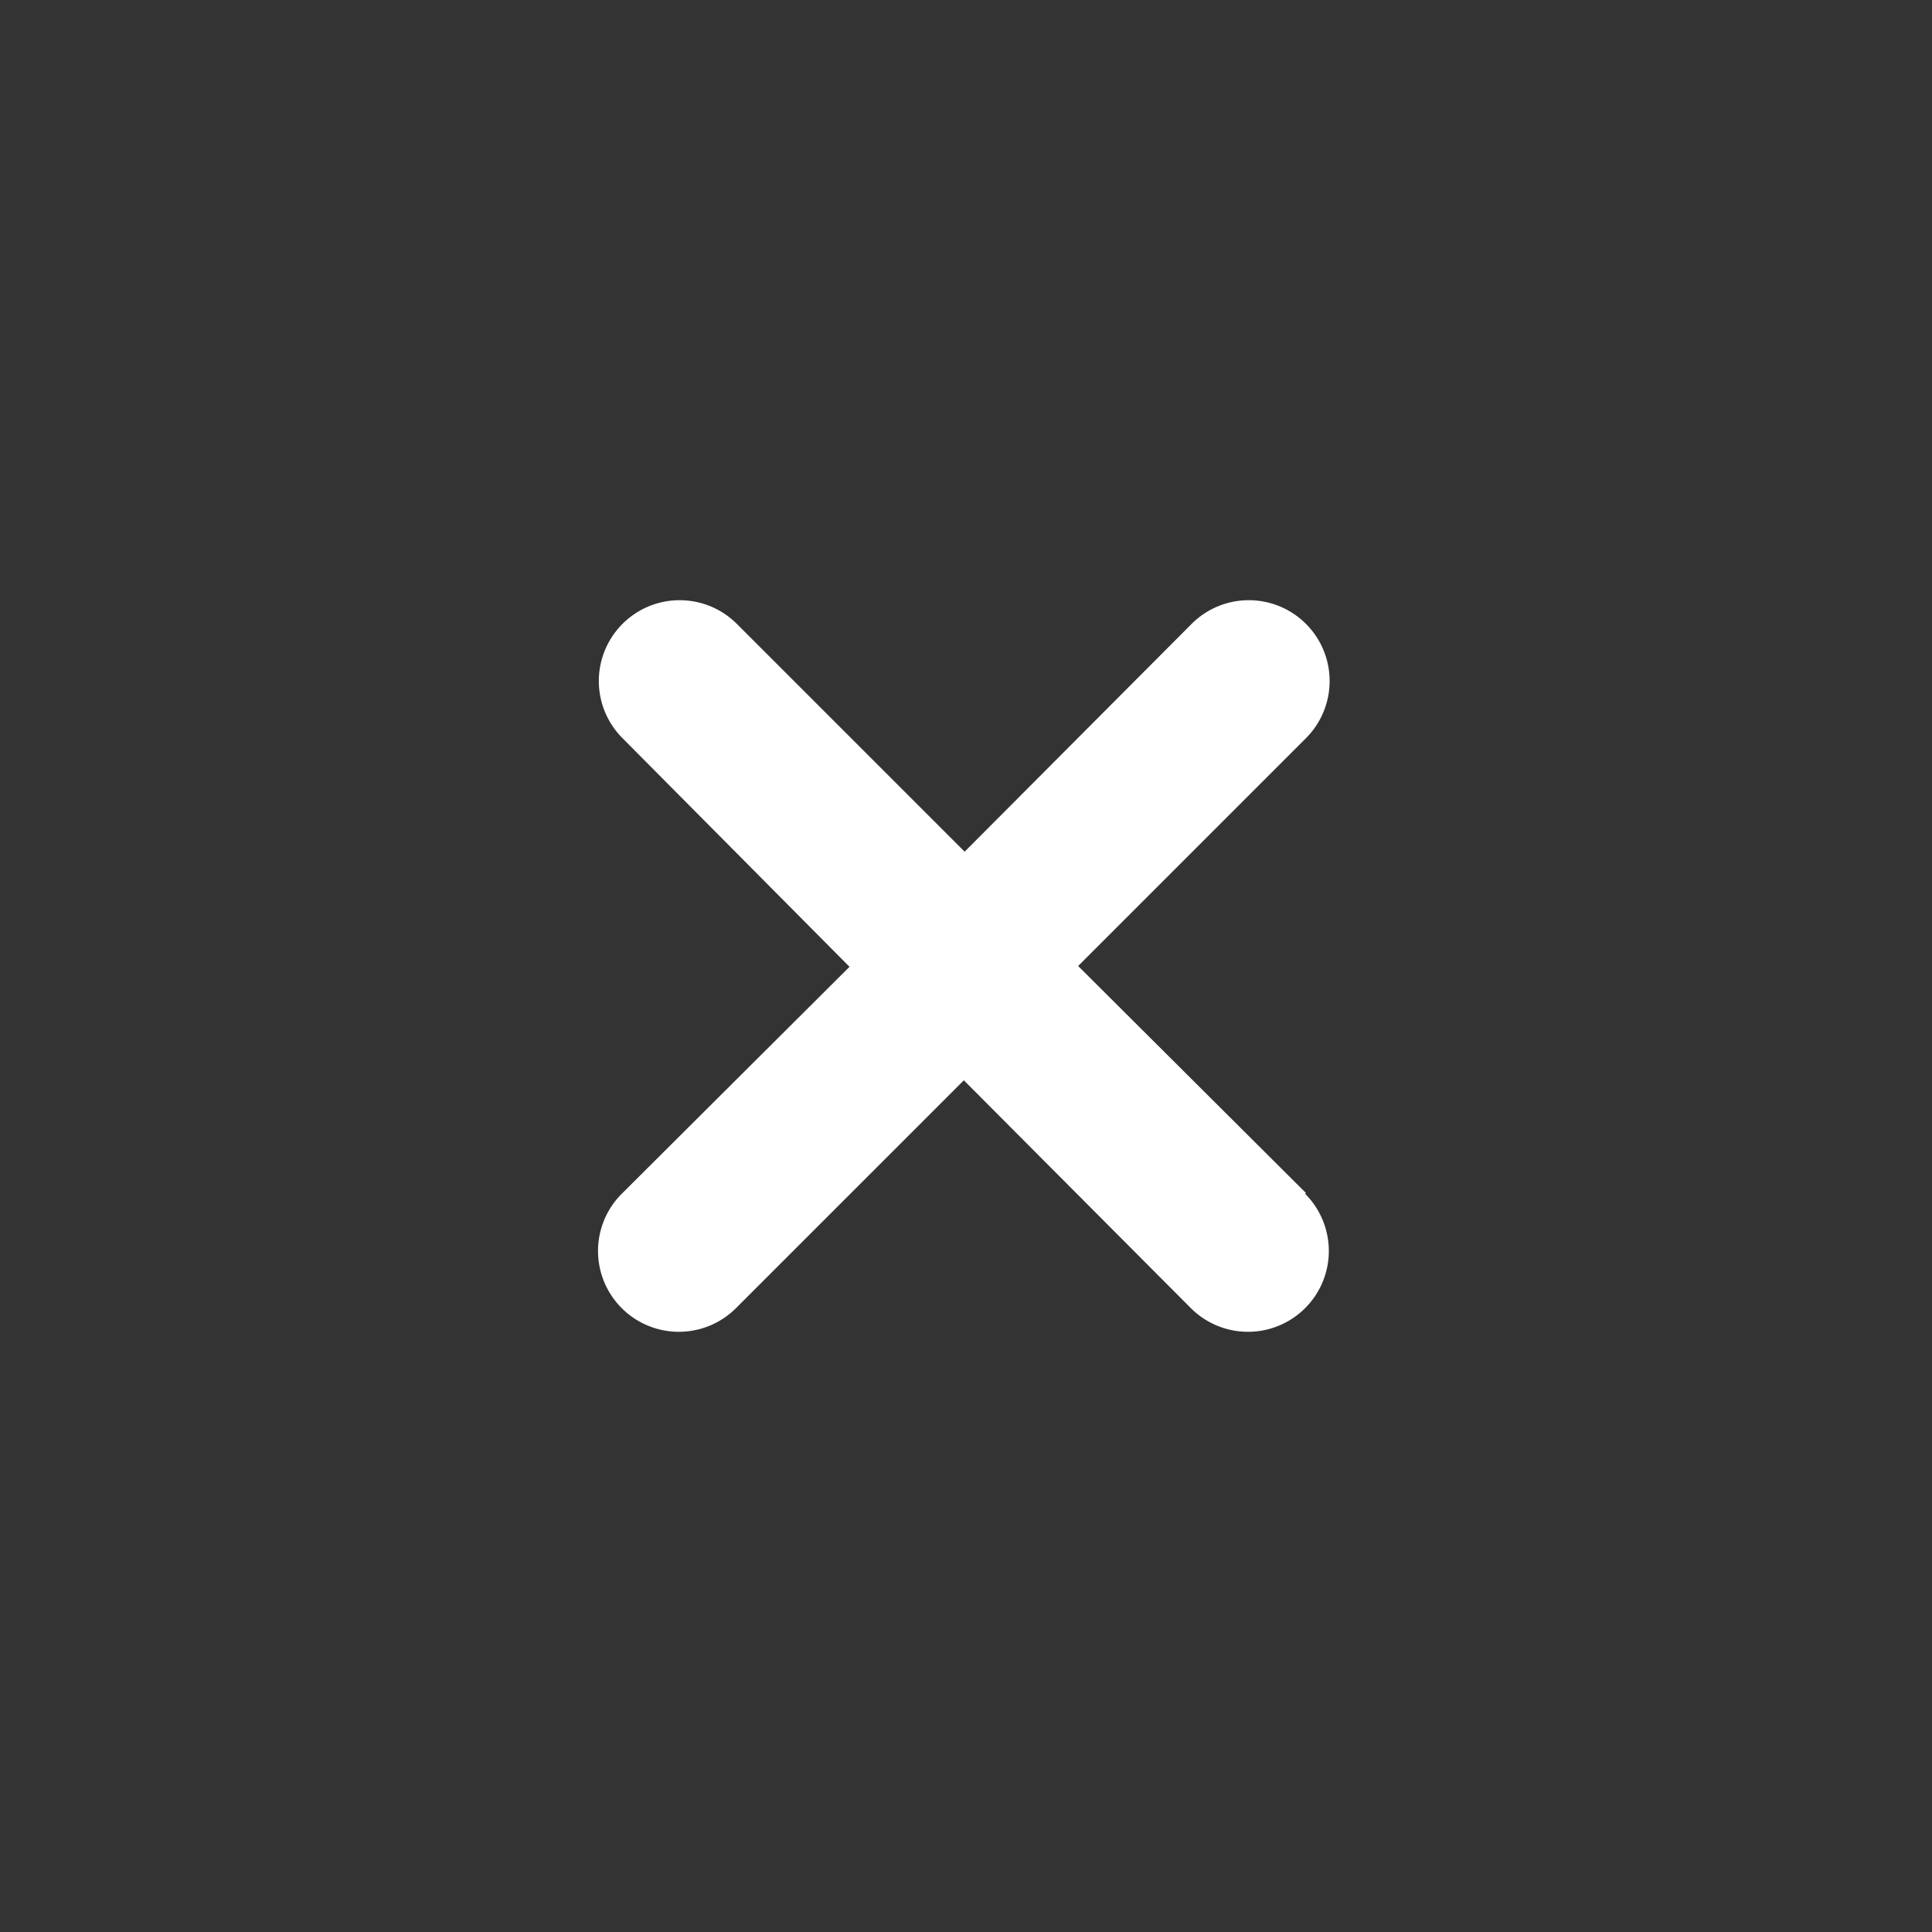 <?xml version="1.0" encoding="UTF-8" standalone="no"?>
<svg
   xmlns:dc="http://purl.org/dc/elements/1.1/"
   xmlns:cc="http://creativecommons.org/ns#"
   xmlns:rdf="http://www.w3.org/1999/02/22-rdf-syntax-ns#"
   xmlns:svg="http://www.w3.org/2000/svg"
   xmlns="http://www.w3.org/2000/svg"
   xmlns:sodipodi="http://sodipodi.sourceforge.net/DTD/sodipodi-0.dtd"
   xmlns:inkscape="http://www.inkscape.org/namespaces/inkscape"
   viewBox="0 0 24 24"
   class="icon-close"
   version="1.1"
   id="svg4"
   sodipodi:docname="icon-close.svg"
   inkscape:version="0.92.3 (2405546, 2018-03-11)">
  <rect x="0" y="0" width="24" height="24" fill="#333333" stroke="none"/>
  <defs
     id="defs8" />
  <sodipodi:namedview
     pagecolor="#ffffff"
     bordercolor="#666666"
     borderopacity="1"
     objecttolerance="10"
     gridtolerance="10"
     guidetolerance="10"
     inkscape:pageopacity="0"
     inkscape:pageshadow="2"
     inkscape:window-width="3840"
     inkscape:window-height="2004"
     id="namedview6"
     showgrid="true"
     inkscape:zoom="73.208333"
     inkscape:cx="7.9567444"
     inkscape:cy="12"
     inkscape:window-x="-16"
     inkscape:window-y="-16"
     inkscape:window-maximized="1"
     inkscape:current-layer="svg4">
    <inkscape:grid
       type="xygrid"
       id="grid812" />
  </sodipodi:namedview>
  <path
     class="secondary"
     d="m 16.213,14.83 a 1.004,1.004 0 0 1 -1.42,1.42 l -2.82,-2.83 -2.83,2.83 a 1.004,1.004 0 1 1 -1.42,-1.42 L 10.553,12.01 7.733,9.17 a 1.004,1.004 0 0 1 1.42,-1.42 l 2.83,2.83 2.82,-2.83 a 1.004,1.004 0 0 1 1.42,1.42 l -2.83,2.83 2.83,2.82 z"
     id="path2"
     style="fill:#ffffff;fill-rule:evenodd;fill-opacity:1"
     inkscape:connector-curvature="0" />
</svg>
